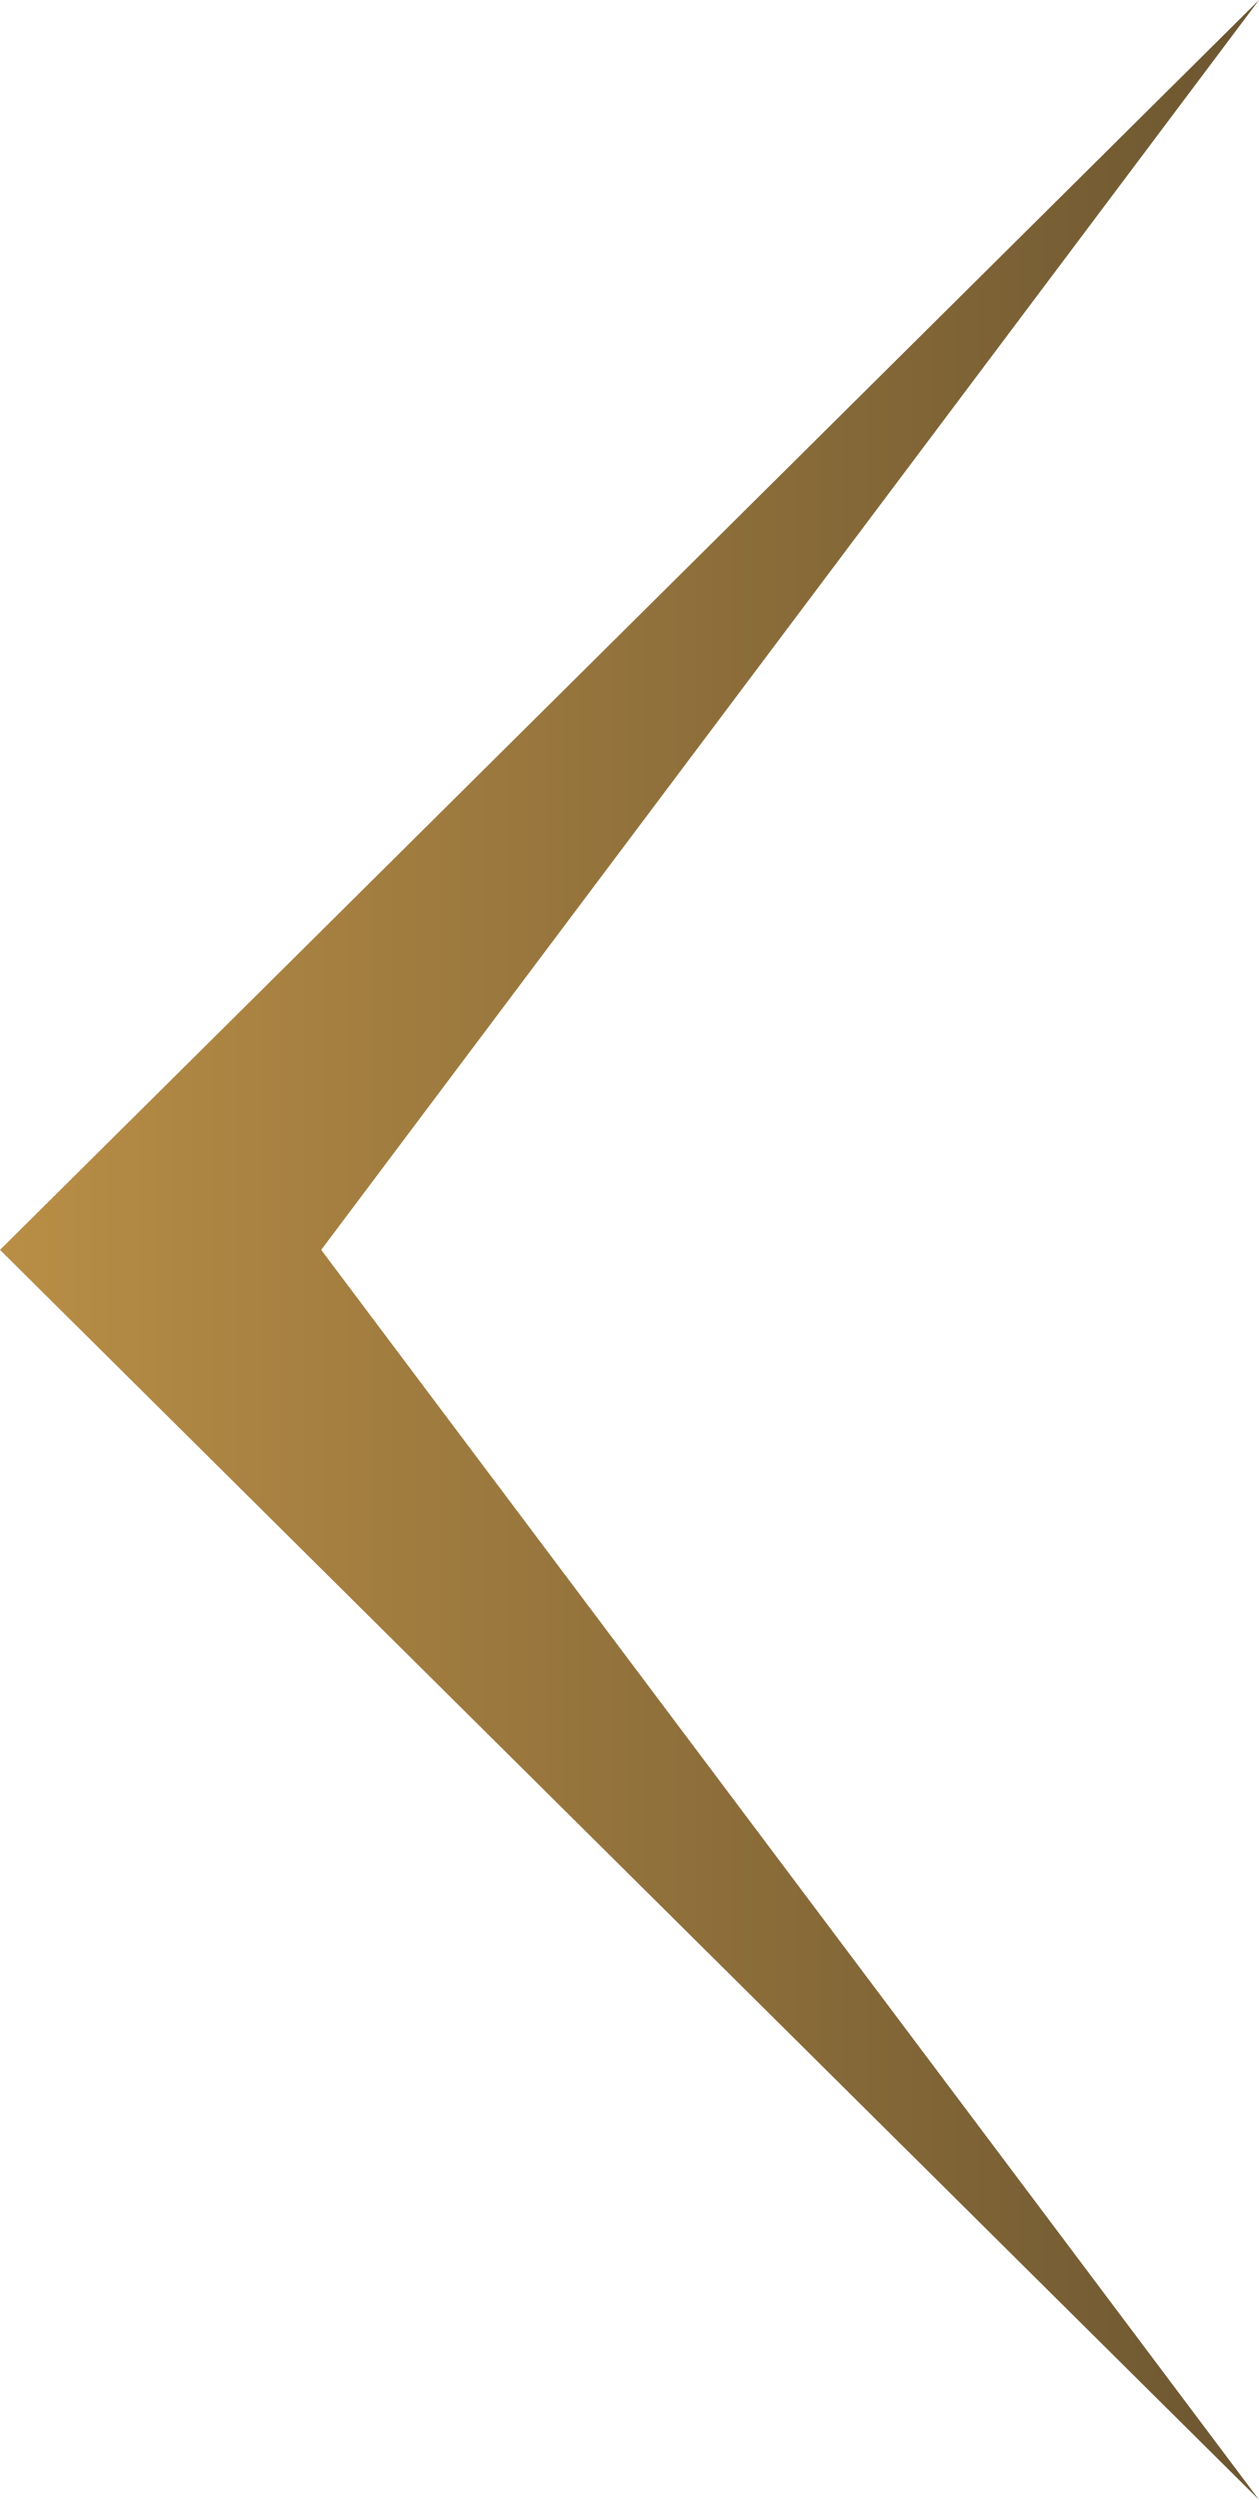 <svg xmlns="http://www.w3.org/2000/svg" xmlns:xlink="http://www.w3.org/1999/xlink" viewBox="0 0 37.98 75.36"><defs><linearGradient id="Nepojmenovaný_přechod_6" y1="37.68" x2="37.98" y2="37.68" gradientUnits="userSpaceOnUse"><stop offset="0" stop-color="#b98e46"/><stop offset="1" stop-color="#6c5631"/></linearGradient></defs><g id="Vrstva_2" data-name="Vrstva 2"><g id="Vrstva_1-2" data-name="Vrstva 1"><polygon points="9.69 37.68 37.98 75.36 0 37.68 37.98 0 9.69 37.68" style="fill:url(#Nepojmenovaný_přechod_6)"/></g></g></svg>